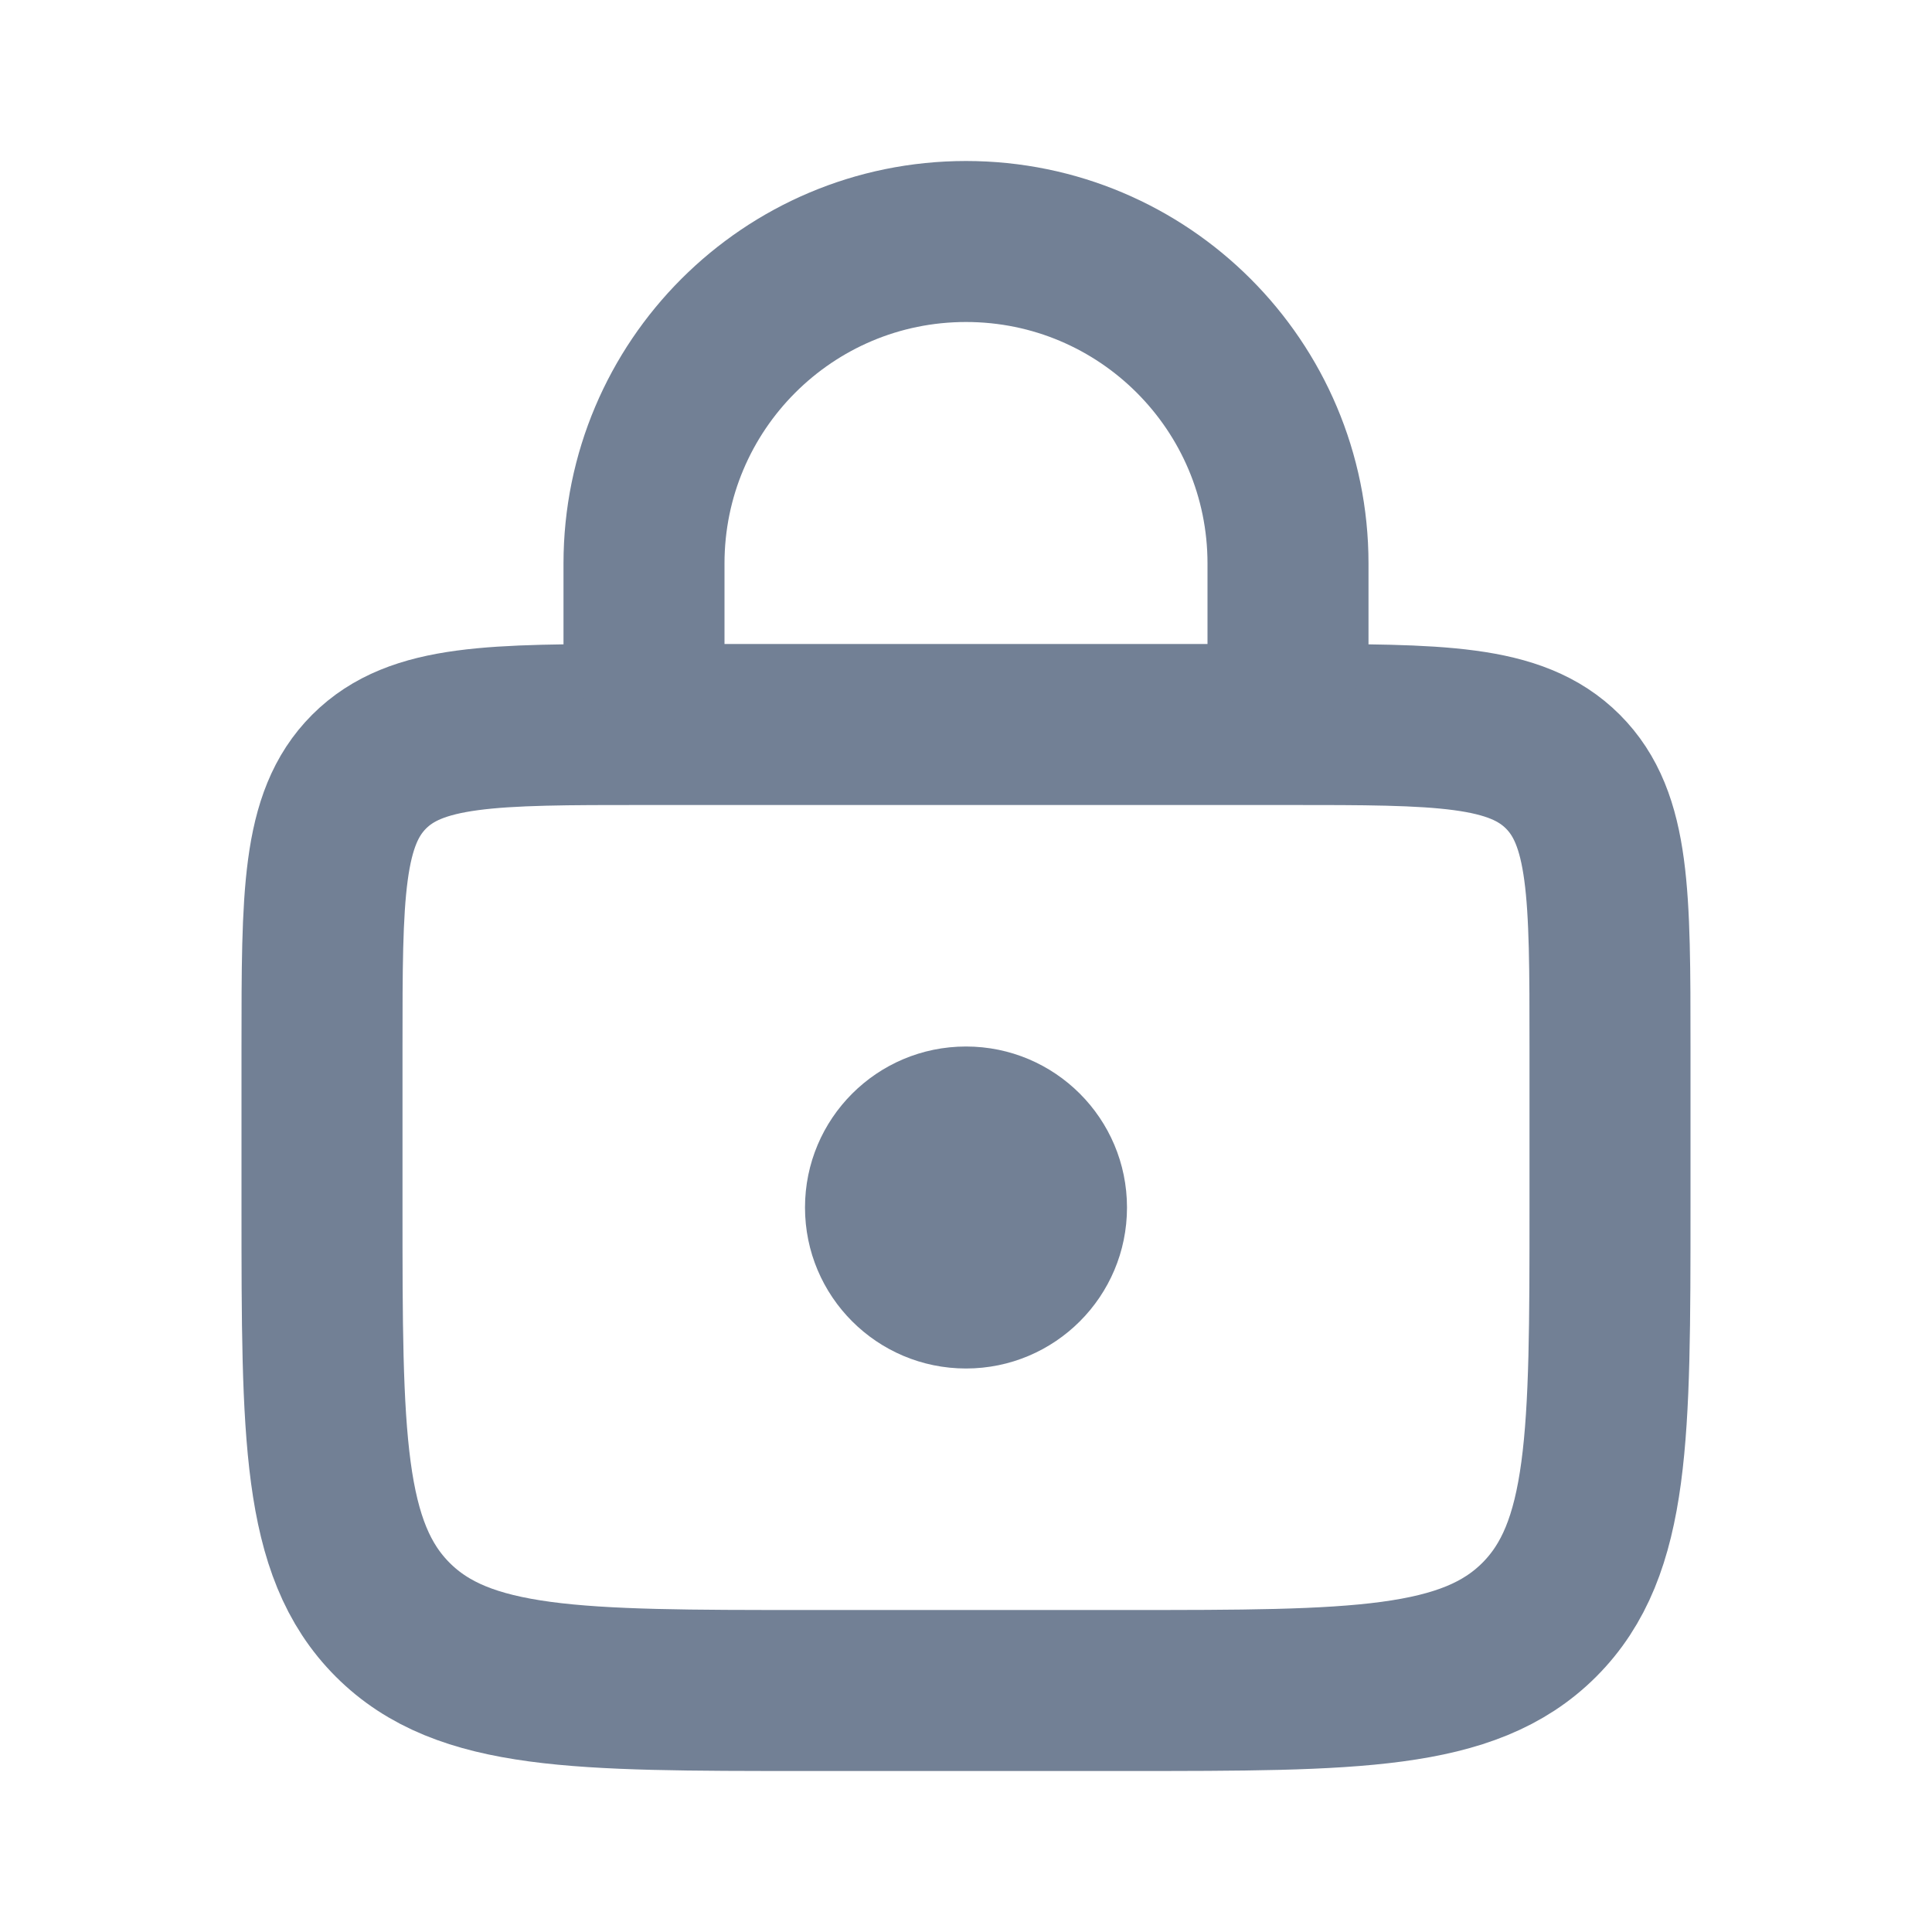 <svg width="18" height="18" viewBox="0 0 18 18" fill="none" xmlns="http://www.w3.org/2000/svg">
<path d="M3 9.75C3 8.336 3 7.629 3.439 7.189C3.879 6.75 4.586 6.75 6 6.75H12C13.414 6.75 14.121 6.75 14.561 7.189C15 7.629 15 8.336 15 9.75V11.25C15 13.371 15 14.432 14.341 15.091C13.682 15.75 12.621 15.75 10.5 15.75H7.5C5.379 15.75 4.318 15.75 3.659 15.091C3 14.432 3 13.371 3 11.25V9.75Z" stroke="#728095" stroke-width="1.5"/>
<path d="M12 6V5.25C12 3.593 10.657 2.25 9 2.25V2.25C7.343 2.25 6 3.593 6 5.25V6" stroke="#728095" stroke-width="1.5" stroke-linecap="round"/>
<circle cx="9" cy="11.25" r="1.5" fill="#728095"/>
</svg>
